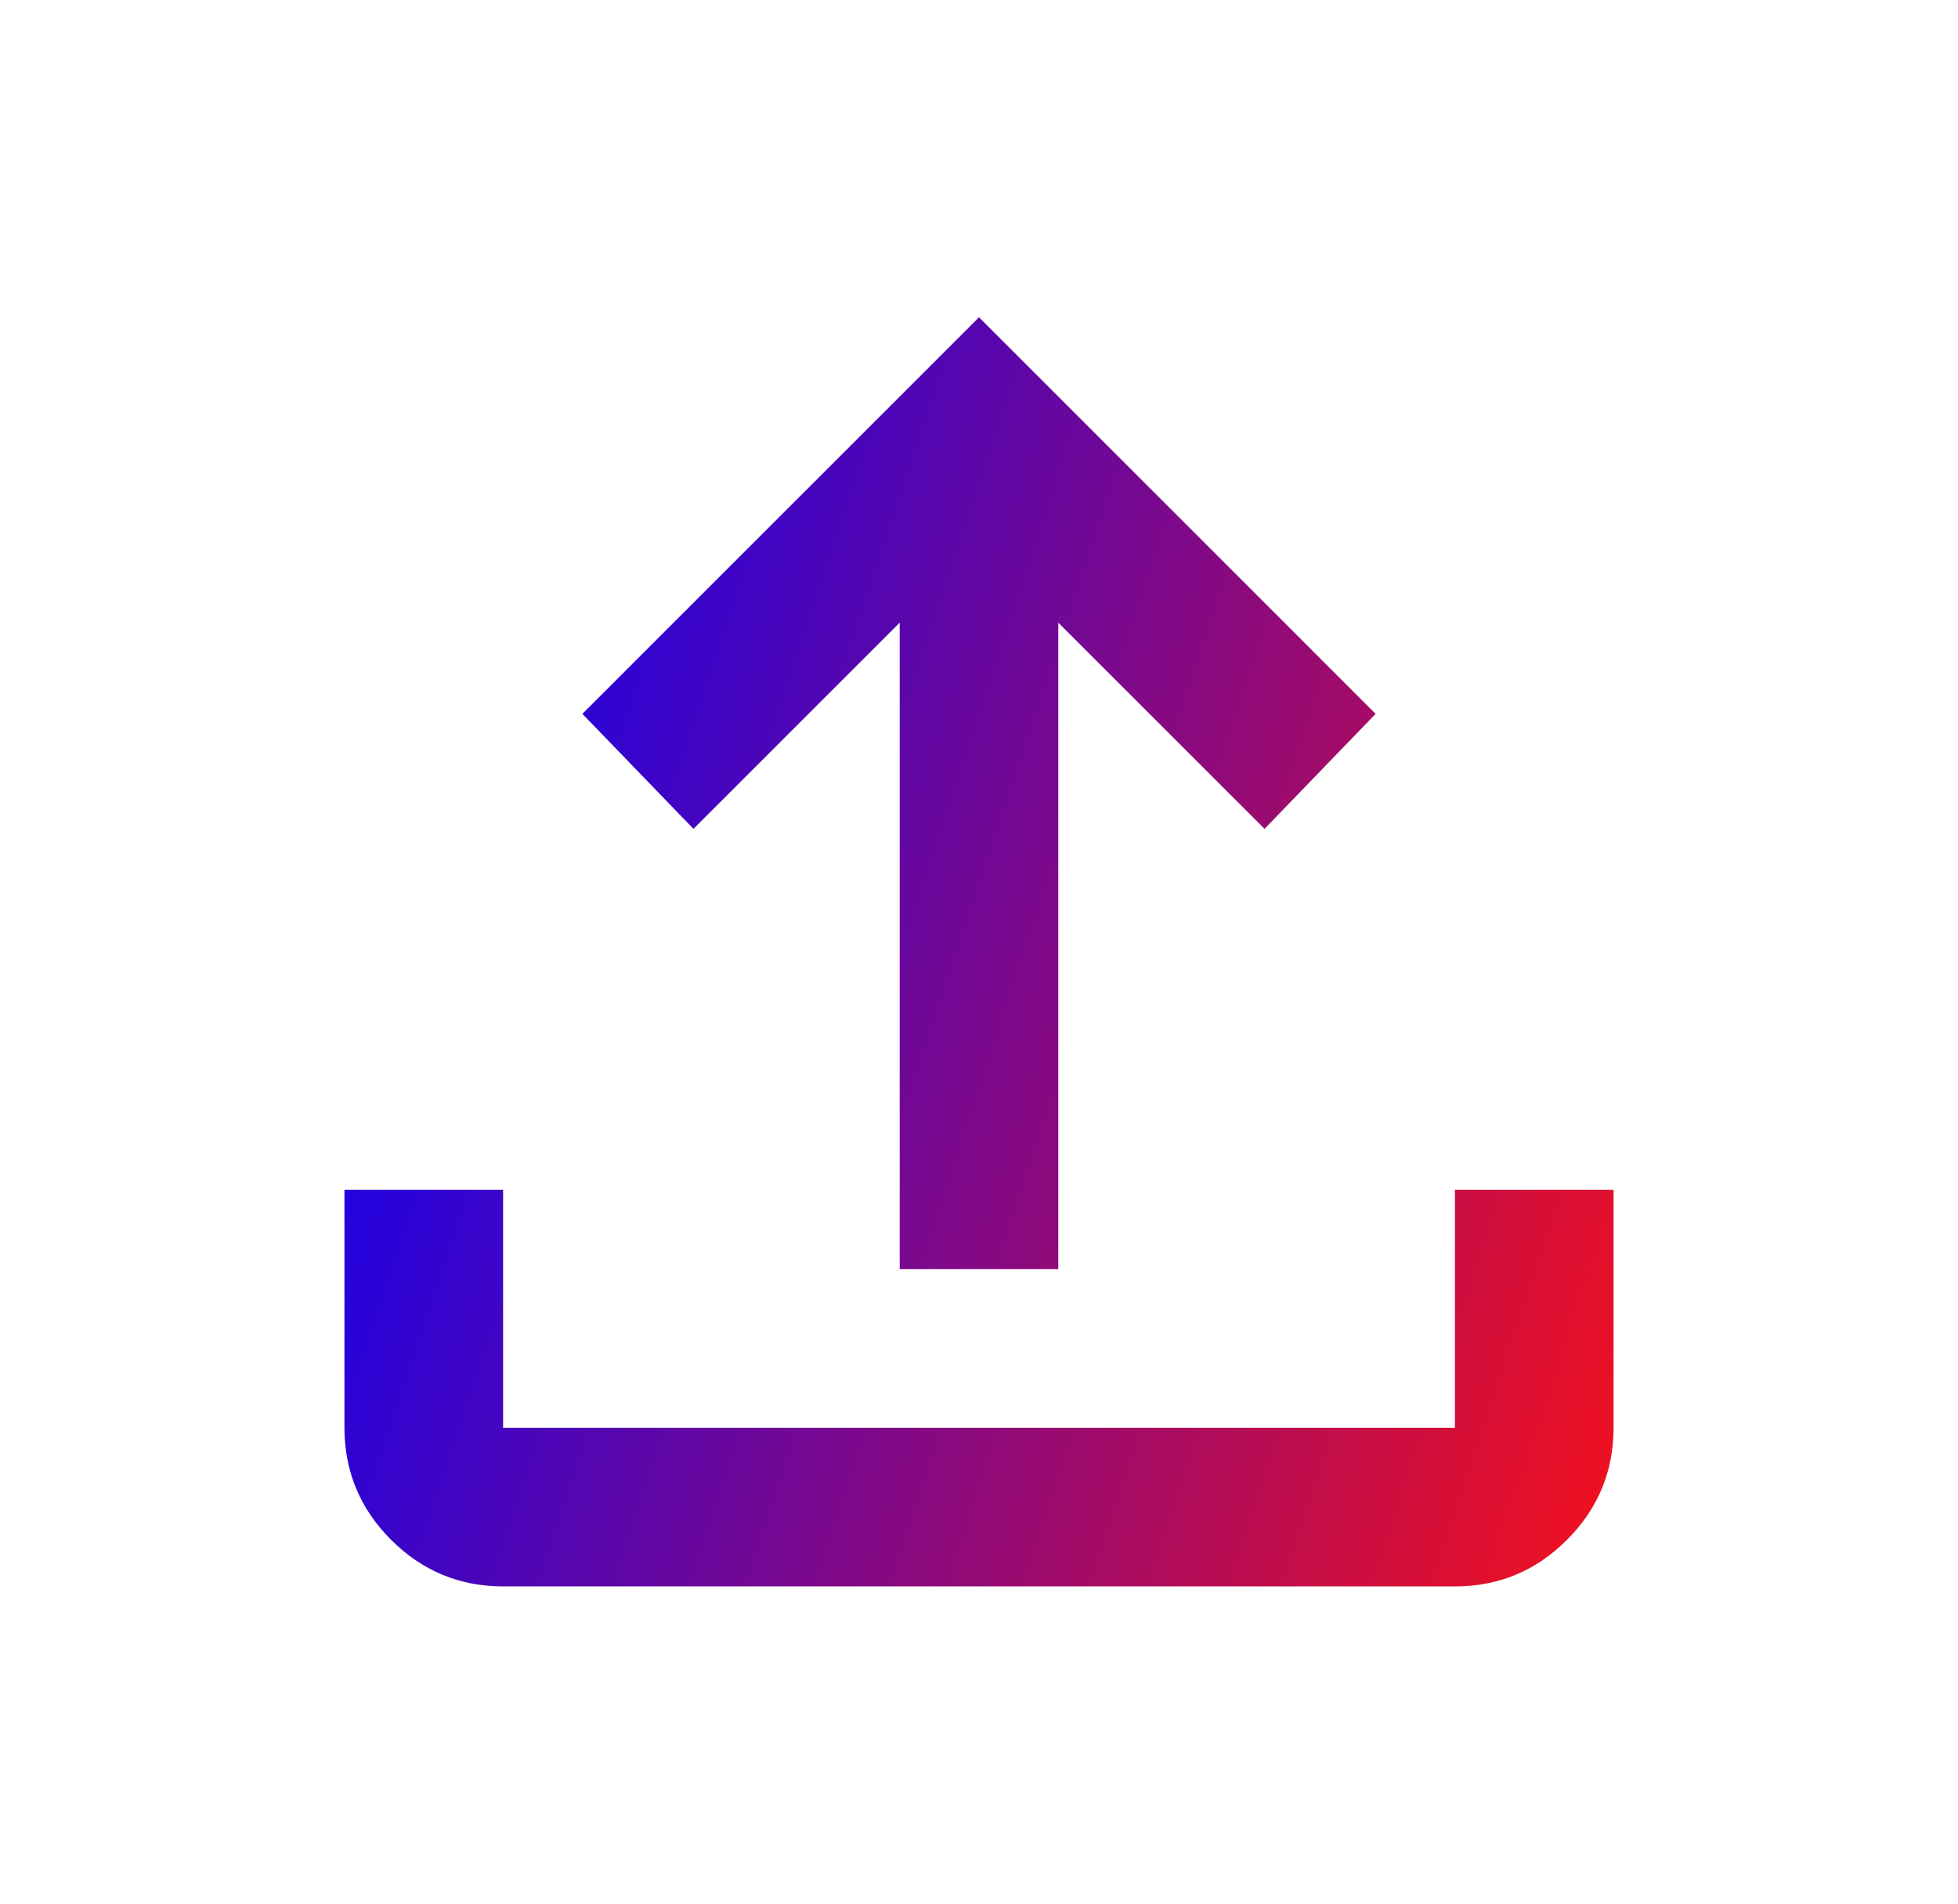 <svg width="36" height="35" viewBox="0 0 36 35" fill="none" xmlns="http://www.w3.org/2000/svg">
<path d="M16.542 23.333V11.448L12.75 15.239L10.708 13.125L18 5.833L25.292 13.125L23.25 15.239L19.458 11.448V23.333H16.542ZM9.25 29.167C8.448 29.167 7.762 28.881 7.191 28.311C6.62 27.74 6.334 27.053 6.333 26.25V21.875H9.25V26.25H26.75V21.875H29.667V26.25C29.667 27.052 29.381 27.739 28.811 28.311C28.24 28.882 27.553 29.168 26.75 29.167H9.25Z" fill="url(#paint0_linear_2234_323)"/>
<defs>
<linearGradient id="paint0_linear_2234_323" x1="7.5" y1="5.833" x2="34.443" y2="14.776" gradientUnits="userSpaceOnUse">
<stop stop-color="#0000FF"/>
<stop offset="1" stop-color="#F4111B"/>
</linearGradient>
</defs>
</svg>
